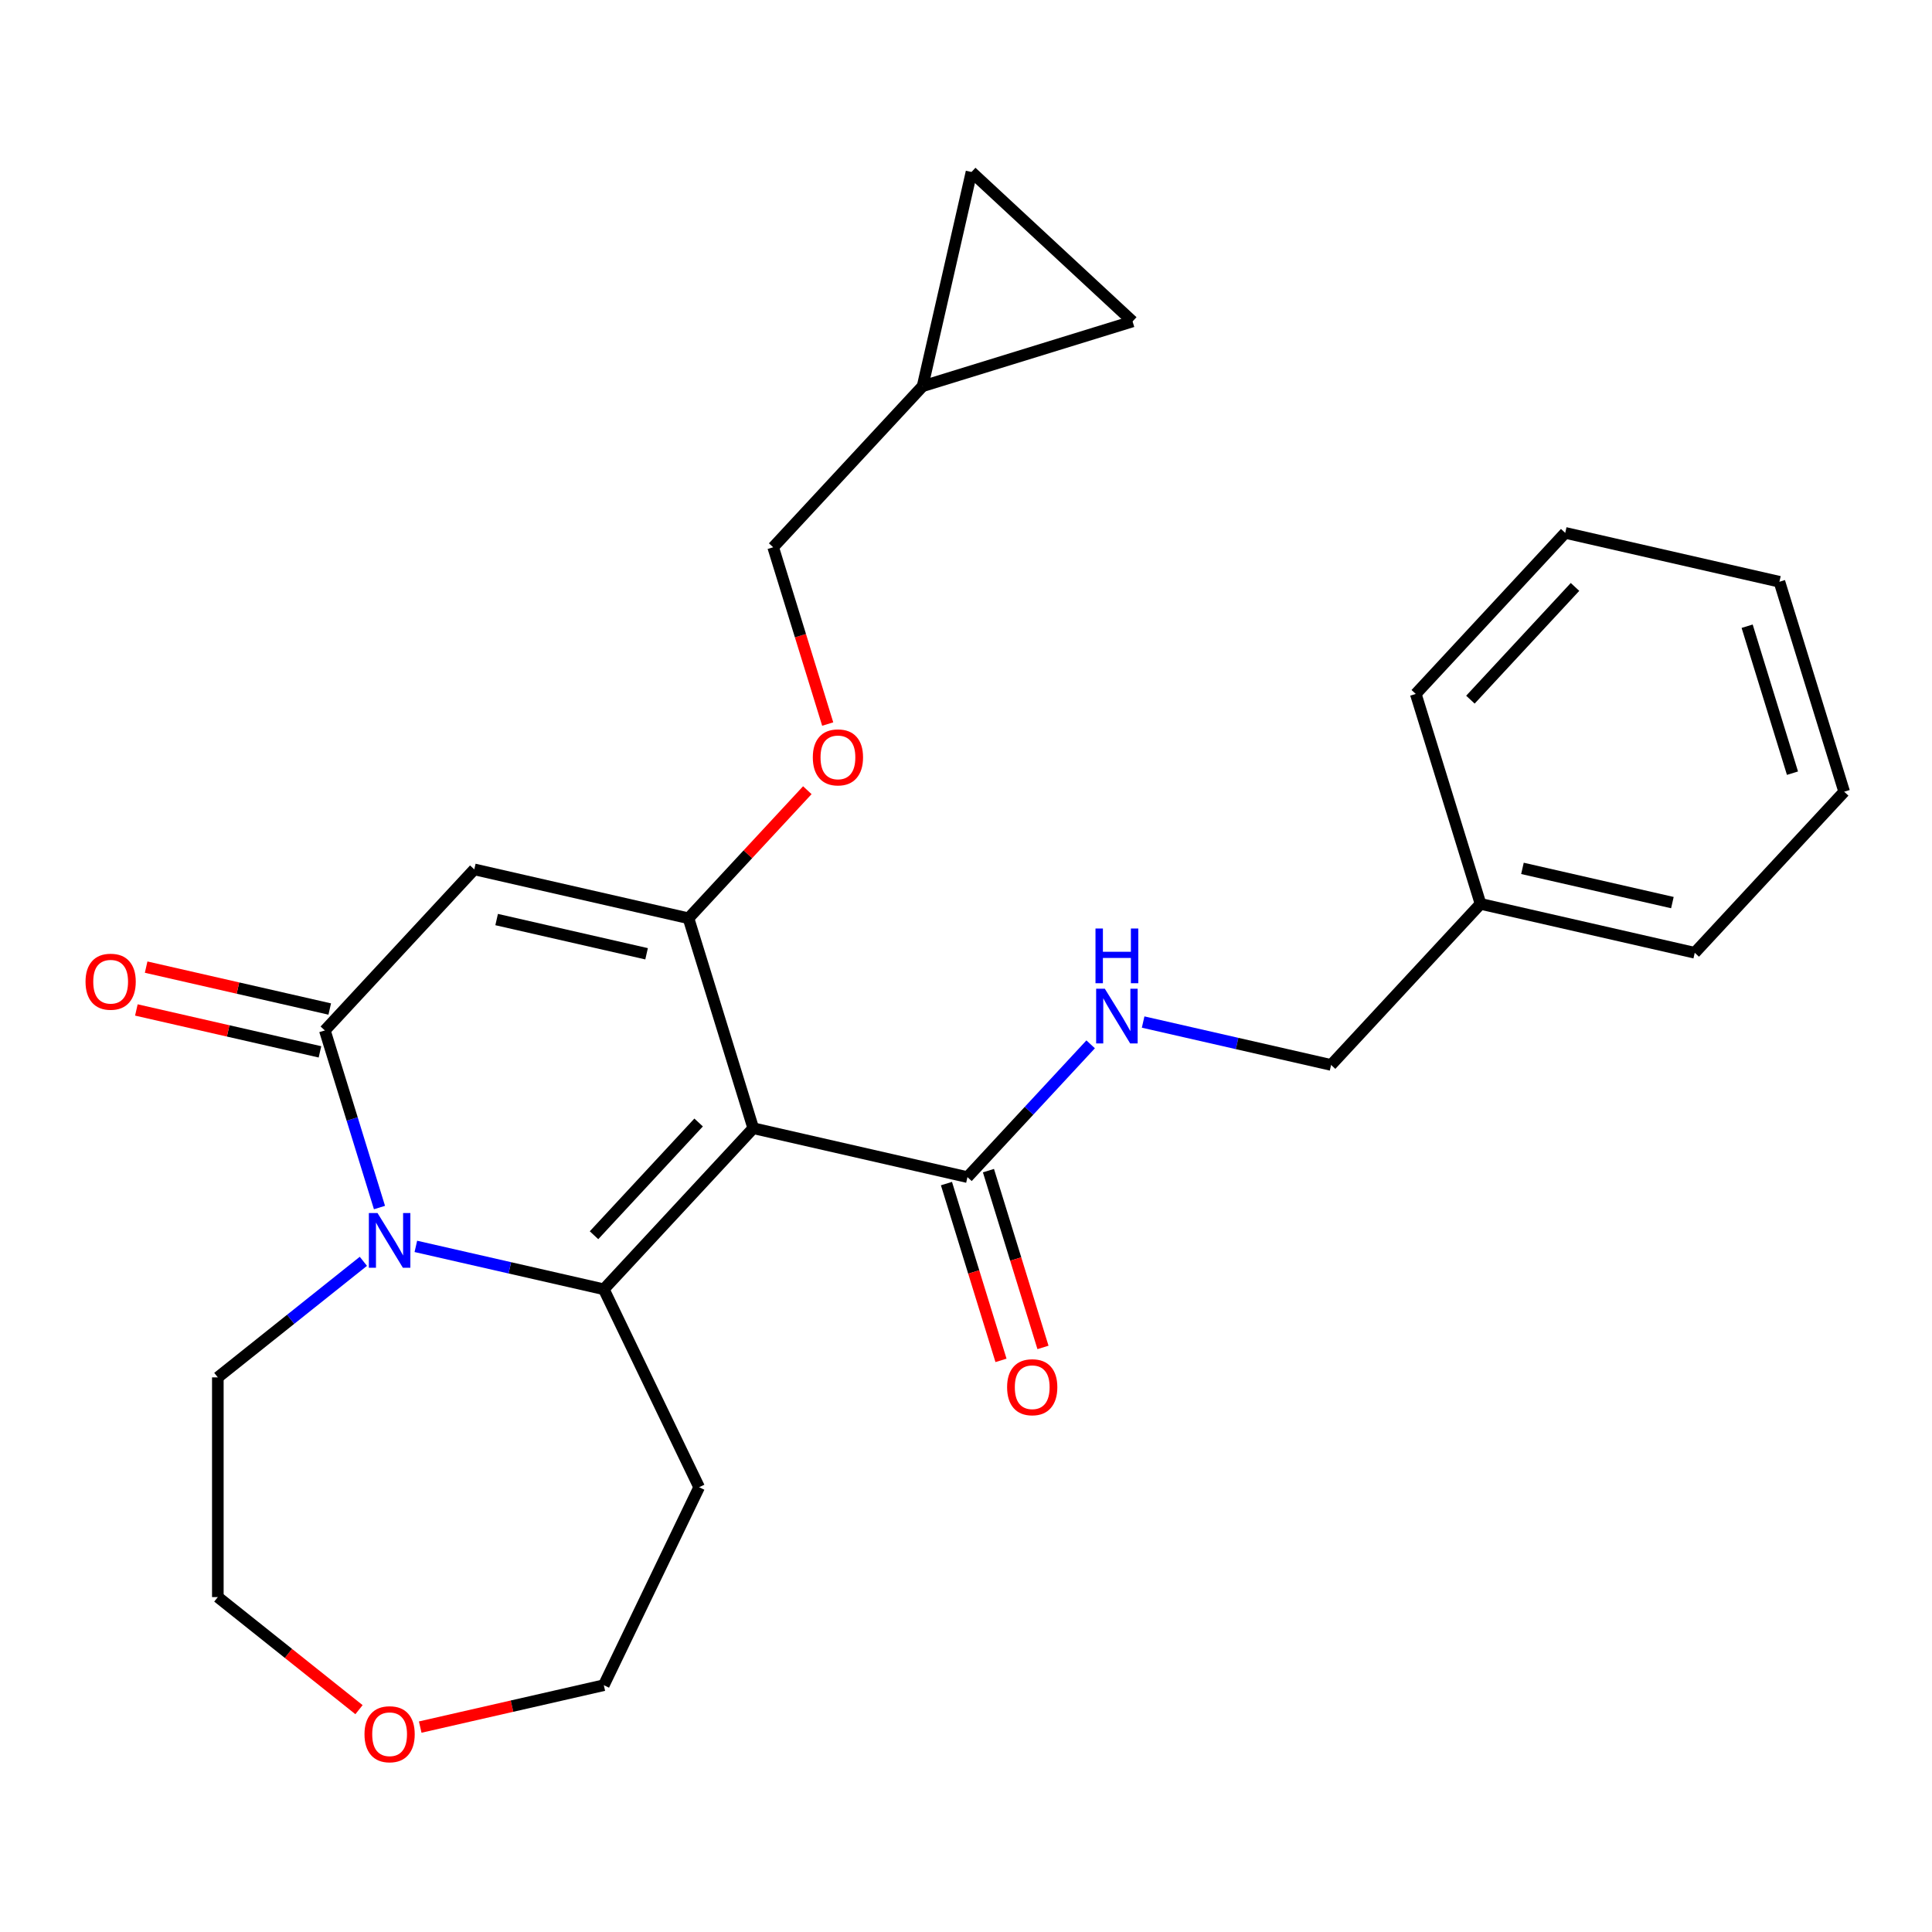 <?xml version='1.0' encoding='iso-8859-1'?>
<svg version='1.1' baseProfile='full'
              xmlns='http://www.w3.org/2000/svg'
                      xmlns:rdkit='http://www.rdkit.org/xml'
                      xmlns:xlink='http://www.w3.org/1999/xlink'
                  xml:space='preserve'
width='1000px' height='1000px' viewBox='0 0 1000 1000'>
<!-- END OF HEADER -->
<rect style='opacity:1.0;fill:#FFFFFF;stroke:none' width='1000' height='1000' x='0' y='0'> </rect>
<path class='bond-0' d='M 389.882,583.966 L 312.532,667.33' style='fill:none;fill-rule:evenodd;stroke:#000000;stroke-width:6px;stroke-linecap:butt;stroke-linejoin:miter;stroke-opacity:1' />
<path class='bond-0' d='M 361.607,581.001 L 307.462,639.355' style='fill:none;fill-rule:evenodd;stroke:#000000;stroke-width:6px;stroke-linecap:butt;stroke-linejoin:miter;stroke-opacity:1' />
<path class='bond-1' d='M 389.882,583.966 L 356.362,475.297' style='fill:none;fill-rule:evenodd;stroke:#000000;stroke-width:6px;stroke-linecap:butt;stroke-linejoin:miter;stroke-opacity:1' />
<path class='bond-2' d='M 389.882,583.966 L 500.753,609.272' style='fill:none;fill-rule:evenodd;stroke:#000000;stroke-width:6px;stroke-linecap:butt;stroke-linejoin:miter;stroke-opacity:1' />
<path class='bond-3' d='M 312.532,667.33 L 263.888,656.228' style='fill:none;fill-rule:evenodd;stroke:#000000;stroke-width:6px;stroke-linecap:butt;stroke-linejoin:miter;stroke-opacity:1' />
<path class='bond-3' d='M 263.888,656.228 L 215.244,645.125' style='fill:none;fill-rule:evenodd;stroke:#0000FF;stroke-width:6px;stroke-linecap:butt;stroke-linejoin:miter;stroke-opacity:1' />
<path class='bond-4' d='M 312.532,667.33 L 361.874,769.79' style='fill:none;fill-rule:evenodd;stroke:#000000;stroke-width:6px;stroke-linecap:butt;stroke-linejoin:miter;stroke-opacity:1' />
<path class='bond-5' d='M 356.362,475.297 L 245.492,449.991' style='fill:none;fill-rule:evenodd;stroke:#000000;stroke-width:6px;stroke-linecap:butt;stroke-linejoin:miter;stroke-opacity:1' />
<path class='bond-5' d='M 334.671,493.675 L 257.061,475.961' style='fill:none;fill-rule:evenodd;stroke:#000000;stroke-width:6px;stroke-linecap:butt;stroke-linejoin:miter;stroke-opacity:1' />
<path class='bond-6' d='M 356.362,475.297 L 387.116,442.152' style='fill:none;fill-rule:evenodd;stroke:#000000;stroke-width:6px;stroke-linecap:butt;stroke-linejoin:miter;stroke-opacity:1' />
<path class='bond-6' d='M 387.116,442.152 L 417.87,409.008' style='fill:none;fill-rule:evenodd;stroke:#FF0000;stroke-width:6px;stroke-linecap:butt;stroke-linejoin:miter;stroke-opacity:1' />
<path class='bond-7' d='M 188.078,652.857 L 150.414,682.893' style='fill:none;fill-rule:evenodd;stroke:#0000FF;stroke-width:6px;stroke-linecap:butt;stroke-linejoin:miter;stroke-opacity:1' />
<path class='bond-7' d='M 150.414,682.893 L 112.75,712.929' style='fill:none;fill-rule:evenodd;stroke:#000000;stroke-width:6px;stroke-linecap:butt;stroke-linejoin:miter;stroke-opacity:1' />
<path class='bond-8' d='M 196.417,625.022 L 182.279,579.188' style='fill:none;fill-rule:evenodd;stroke:#0000FF;stroke-width:6px;stroke-linecap:butt;stroke-linejoin:miter;stroke-opacity:1' />
<path class='bond-8' d='M 182.279,579.188 L 168.141,533.355' style='fill:none;fill-rule:evenodd;stroke:#000000;stroke-width:6px;stroke-linecap:butt;stroke-linejoin:miter;stroke-opacity:1' />
<path class='bond-9' d='M 245.492,449.991 L 168.141,533.355' style='fill:none;fill-rule:evenodd;stroke:#000000;stroke-width:6px;stroke-linecap:butt;stroke-linejoin:miter;stroke-opacity:1' />
<path class='bond-10' d='M 170.672,522.268 L 123.158,511.423' style='fill:none;fill-rule:evenodd;stroke:#000000;stroke-width:6px;stroke-linecap:butt;stroke-linejoin:miter;stroke-opacity:1' />
<path class='bond-10' d='M 123.158,511.423 L 75.644,500.579' style='fill:none;fill-rule:evenodd;stroke:#FF0000;stroke-width:6px;stroke-linecap:butt;stroke-linejoin:miter;stroke-opacity:1' />
<path class='bond-10' d='M 165.611,544.442 L 118.097,533.598' style='fill:none;fill-rule:evenodd;stroke:#000000;stroke-width:6px;stroke-linecap:butt;stroke-linejoin:miter;stroke-opacity:1' />
<path class='bond-10' d='M 118.097,533.598 L 70.583,522.753' style='fill:none;fill-rule:evenodd;stroke:#FF0000;stroke-width:6px;stroke-linecap:butt;stroke-linejoin:miter;stroke-opacity:1' />
<path class='bond-11' d='M 500.753,609.272 L 532.637,574.909' style='fill:none;fill-rule:evenodd;stroke:#000000;stroke-width:6px;stroke-linecap:butt;stroke-linejoin:miter;stroke-opacity:1' />
<path class='bond-11' d='M 532.637,574.909 L 564.52,540.547' style='fill:none;fill-rule:evenodd;stroke:#0000FF;stroke-width:6px;stroke-linecap:butt;stroke-linejoin:miter;stroke-opacity:1' />
<path class='bond-12' d='M 489.886,612.624 L 503.999,658.377' style='fill:none;fill-rule:evenodd;stroke:#000000;stroke-width:6px;stroke-linecap:butt;stroke-linejoin:miter;stroke-opacity:1' />
<path class='bond-12' d='M 503.999,658.377 L 518.112,704.13' style='fill:none;fill-rule:evenodd;stroke:#FF0000;stroke-width:6px;stroke-linecap:butt;stroke-linejoin:miter;stroke-opacity:1' />
<path class='bond-12' d='M 511.62,605.92 L 525.733,651.673' style='fill:none;fill-rule:evenodd;stroke:#000000;stroke-width:6px;stroke-linecap:butt;stroke-linejoin:miter;stroke-opacity:1' />
<path class='bond-12' d='M 525.733,651.673 L 539.846,697.426' style='fill:none;fill-rule:evenodd;stroke:#FF0000;stroke-width:6px;stroke-linecap:butt;stroke-linejoin:miter;stroke-opacity:1' />
<path class='bond-13' d='M 428.419,374.77 L 414.306,329.017' style='fill:none;fill-rule:evenodd;stroke:#FF0000;stroke-width:6px;stroke-linecap:butt;stroke-linejoin:miter;stroke-opacity:1' />
<path class='bond-13' d='M 414.306,329.017 L 400.193,283.263' style='fill:none;fill-rule:evenodd;stroke:#000000;stroke-width:6px;stroke-linecap:butt;stroke-linejoin:miter;stroke-opacity:1' />
<path class='bond-14' d='M 591.686,529.008 L 640.33,540.111' style='fill:none;fill-rule:evenodd;stroke:#0000FF;stroke-width:6px;stroke-linecap:butt;stroke-linejoin:miter;stroke-opacity:1' />
<path class='bond-14' d='M 640.33,540.111 L 688.974,551.213' style='fill:none;fill-rule:evenodd;stroke:#000000;stroke-width:6px;stroke-linecap:butt;stroke-linejoin:miter;stroke-opacity:1' />
<path class='bond-15' d='M 477.543,199.899 L 400.193,283.263' style='fill:none;fill-rule:evenodd;stroke:#000000;stroke-width:6px;stroke-linecap:butt;stroke-linejoin:miter;stroke-opacity:1' />
<path class='bond-16' d='M 477.543,199.899 L 502.849,89.029' style='fill:none;fill-rule:evenodd;stroke:#000000;stroke-width:6px;stroke-linecap:butt;stroke-linejoin:miter;stroke-opacity:1' />
<path class='bond-17' d='M 477.543,199.899 L 586.213,166.379' style='fill:none;fill-rule:evenodd;stroke:#000000;stroke-width:6px;stroke-linecap:butt;stroke-linejoin:miter;stroke-opacity:1' />
<path class='bond-18' d='M 502.849,89.029 L 586.213,166.379' style='fill:none;fill-rule:evenodd;stroke:#000000;stroke-width:6px;stroke-linecap:butt;stroke-linejoin:miter;stroke-opacity:1' />
<path class='bond-19' d='M 361.874,769.79 L 312.532,872.25' style='fill:none;fill-rule:evenodd;stroke:#000000;stroke-width:6px;stroke-linecap:butt;stroke-linejoin:miter;stroke-opacity:1' />
<path class='bond-20' d='M 217.504,893.939 L 265.018,883.094' style='fill:none;fill-rule:evenodd;stroke:#FF0000;stroke-width:6px;stroke-linecap:butt;stroke-linejoin:miter;stroke-opacity:1' />
<path class='bond-20' d='M 265.018,883.094 L 312.532,872.25' style='fill:none;fill-rule:evenodd;stroke:#000000;stroke-width:6px;stroke-linecap:butt;stroke-linejoin:miter;stroke-opacity:1' />
<path class='bond-21' d='M 185.818,884.921 L 149.284,855.786' style='fill:none;fill-rule:evenodd;stroke:#FF0000;stroke-width:6px;stroke-linecap:butt;stroke-linejoin:miter;stroke-opacity:1' />
<path class='bond-21' d='M 149.284,855.786 L 112.75,826.651' style='fill:none;fill-rule:evenodd;stroke:#000000;stroke-width:6px;stroke-linecap:butt;stroke-linejoin:miter;stroke-opacity:1' />
<path class='bond-22' d='M 688.974,551.213 L 766.324,467.849' style='fill:none;fill-rule:evenodd;stroke:#000000;stroke-width:6px;stroke-linecap:butt;stroke-linejoin:miter;stroke-opacity:1' />
<path class='bond-23' d='M 112.75,712.929 L 112.75,826.651' style='fill:none;fill-rule:evenodd;stroke:#000000;stroke-width:6px;stroke-linecap:butt;stroke-linejoin:miter;stroke-opacity:1' />
<path class='bond-24' d='M 766.324,467.849 L 877.195,493.155' style='fill:none;fill-rule:evenodd;stroke:#000000;stroke-width:6px;stroke-linecap:butt;stroke-linejoin:miter;stroke-opacity:1' />
<path class='bond-24' d='M 788.016,449.471 L 865.626,467.185' style='fill:none;fill-rule:evenodd;stroke:#000000;stroke-width:6px;stroke-linecap:butt;stroke-linejoin:miter;stroke-opacity:1' />
<path class='bond-25' d='M 766.324,467.849 L 732.804,359.18' style='fill:none;fill-rule:evenodd;stroke:#000000;stroke-width:6px;stroke-linecap:butt;stroke-linejoin:miter;stroke-opacity:1' />
<path class='bond-26' d='M 877.195,493.155 L 954.545,409.791' style='fill:none;fill-rule:evenodd;stroke:#000000;stroke-width:6px;stroke-linecap:butt;stroke-linejoin:miter;stroke-opacity:1' />
<path class='bond-27' d='M 732.804,359.18 L 810.155,275.816' style='fill:none;fill-rule:evenodd;stroke:#000000;stroke-width:6px;stroke-linecap:butt;stroke-linejoin:miter;stroke-opacity:1' />
<path class='bond-27' d='M 761.08,362.145 L 815.225,303.79' style='fill:none;fill-rule:evenodd;stroke:#000000;stroke-width:6px;stroke-linecap:butt;stroke-linejoin:miter;stroke-opacity:1' />
<path class='bond-28' d='M 954.545,409.791 L 921.025,301.121' style='fill:none;fill-rule:evenodd;stroke:#000000;stroke-width:6px;stroke-linecap:butt;stroke-linejoin:miter;stroke-opacity:1' />
<path class='bond-28' d='M 927.784,400.194 L 904.319,324.126' style='fill:none;fill-rule:evenodd;stroke:#000000;stroke-width:6px;stroke-linecap:butt;stroke-linejoin:miter;stroke-opacity:1' />
<path class='bond-29' d='M 810.155,275.816 L 921.025,301.121' style='fill:none;fill-rule:evenodd;stroke:#000000;stroke-width:6px;stroke-linecap:butt;stroke-linejoin:miter;stroke-opacity:1' />
<path  class='atom-3' d='M 195.401 627.865
L 204.681 642.865
Q 205.601 644.345, 207.081 647.025
Q 208.561 649.705, 208.641 649.865
L 208.641 627.865
L 212.401 627.865
L 212.401 656.185
L 208.521 656.185
L 198.561 639.785
Q 197.401 637.865, 196.161 635.665
Q 194.961 633.465, 194.601 632.785
L 194.601 656.185
L 190.921 656.185
L 190.921 627.865
L 195.401 627.865
' fill='#0000FF'/>
<path  class='atom-7' d='M 420.713 392.013
Q 420.713 385.213, 424.073 381.413
Q 427.433 377.613, 433.713 377.613
Q 439.993 377.613, 443.353 381.413
Q 446.713 385.213, 446.713 392.013
Q 446.713 398.893, 443.313 402.813
Q 439.913 406.693, 433.713 406.693
Q 427.473 406.693, 424.073 402.813
Q 420.713 398.933, 420.713 392.013
M 433.713 403.493
Q 438.033 403.493, 440.353 400.613
Q 442.713 397.693, 442.713 392.013
Q 442.713 386.453, 440.353 383.653
Q 438.033 380.813, 433.713 380.813
Q 429.393 380.813, 427.033 383.613
Q 424.713 386.413, 424.713 392.013
Q 424.713 397.733, 427.033 400.613
Q 429.393 403.493, 433.713 403.493
' fill='#FF0000'/>
<path  class='atom-8' d='M 571.843 511.748
L 581.123 526.748
Q 582.043 528.228, 583.523 530.908
Q 585.003 533.588, 585.083 533.748
L 585.083 511.748
L 588.843 511.748
L 588.843 540.068
L 584.963 540.068
L 575.003 523.668
Q 573.843 521.748, 572.603 519.548
Q 571.403 517.348, 571.043 516.668
L 571.043 540.068
L 567.363 540.068
L 567.363 511.748
L 571.843 511.748
' fill='#0000FF'/>
<path  class='atom-8' d='M 567.023 480.596
L 570.863 480.596
L 570.863 492.636
L 585.343 492.636
L 585.343 480.596
L 589.183 480.596
L 589.183 508.916
L 585.343 508.916
L 585.343 495.836
L 570.863 495.836
L 570.863 508.916
L 567.023 508.916
L 567.023 480.596
' fill='#0000FF'/>
<path  class='atom-12' d='M 44.271 508.13
Q 44.271 501.33, 47.631 497.53
Q 50.991 493.73, 57.271 493.73
Q 63.551 493.73, 66.911 497.53
Q 70.271 501.33, 70.271 508.13
Q 70.271 515.01, 66.871 518.93
Q 63.471 522.81, 57.271 522.81
Q 51.031 522.81, 47.631 518.93
Q 44.271 515.05, 44.271 508.13
M 57.271 519.61
Q 61.591 519.61, 63.911 516.73
Q 66.271 513.81, 66.271 508.13
Q 66.271 502.57, 63.911 499.77
Q 61.591 496.93, 57.271 496.93
Q 52.951 496.93, 50.591 499.73
Q 48.271 502.53, 48.271 508.13
Q 48.271 513.85, 50.591 516.73
Q 52.951 519.61, 57.271 519.61
' fill='#FF0000'/>
<path  class='atom-14' d='M 521.273 718.021
Q 521.273 711.221, 524.633 707.421
Q 527.993 703.621, 534.273 703.621
Q 540.553 703.621, 543.913 707.421
Q 547.273 711.221, 547.273 718.021
Q 547.273 724.901, 543.873 728.821
Q 540.473 732.701, 534.273 732.701
Q 528.033 732.701, 524.633 728.821
Q 521.273 724.941, 521.273 718.021
M 534.273 729.501
Q 538.593 729.501, 540.913 726.621
Q 543.273 723.701, 543.273 718.021
Q 543.273 712.461, 540.913 709.661
Q 538.593 706.821, 534.273 706.821
Q 529.953 706.821, 527.593 709.621
Q 525.273 712.421, 525.273 718.021
Q 525.273 723.741, 527.593 726.621
Q 529.953 729.501, 534.273 729.501
' fill='#FF0000'/>
<path  class='atom-15' d='M 188.661 897.635
Q 188.661 890.835, 192.021 887.035
Q 195.381 883.235, 201.661 883.235
Q 207.941 883.235, 211.301 887.035
Q 214.661 890.835, 214.661 897.635
Q 214.661 904.515, 211.261 908.435
Q 207.861 912.315, 201.661 912.315
Q 195.421 912.315, 192.021 908.435
Q 188.661 904.555, 188.661 897.635
M 201.661 909.115
Q 205.981 909.115, 208.301 906.235
Q 210.661 903.315, 210.661 897.635
Q 210.661 892.075, 208.301 889.275
Q 205.981 886.435, 201.661 886.435
Q 197.341 886.435, 194.981 889.235
Q 192.661 892.035, 192.661 897.635
Q 192.661 903.355, 194.981 906.235
Q 197.341 909.115, 201.661 909.115
' fill='#FF0000'/>
</svg>
